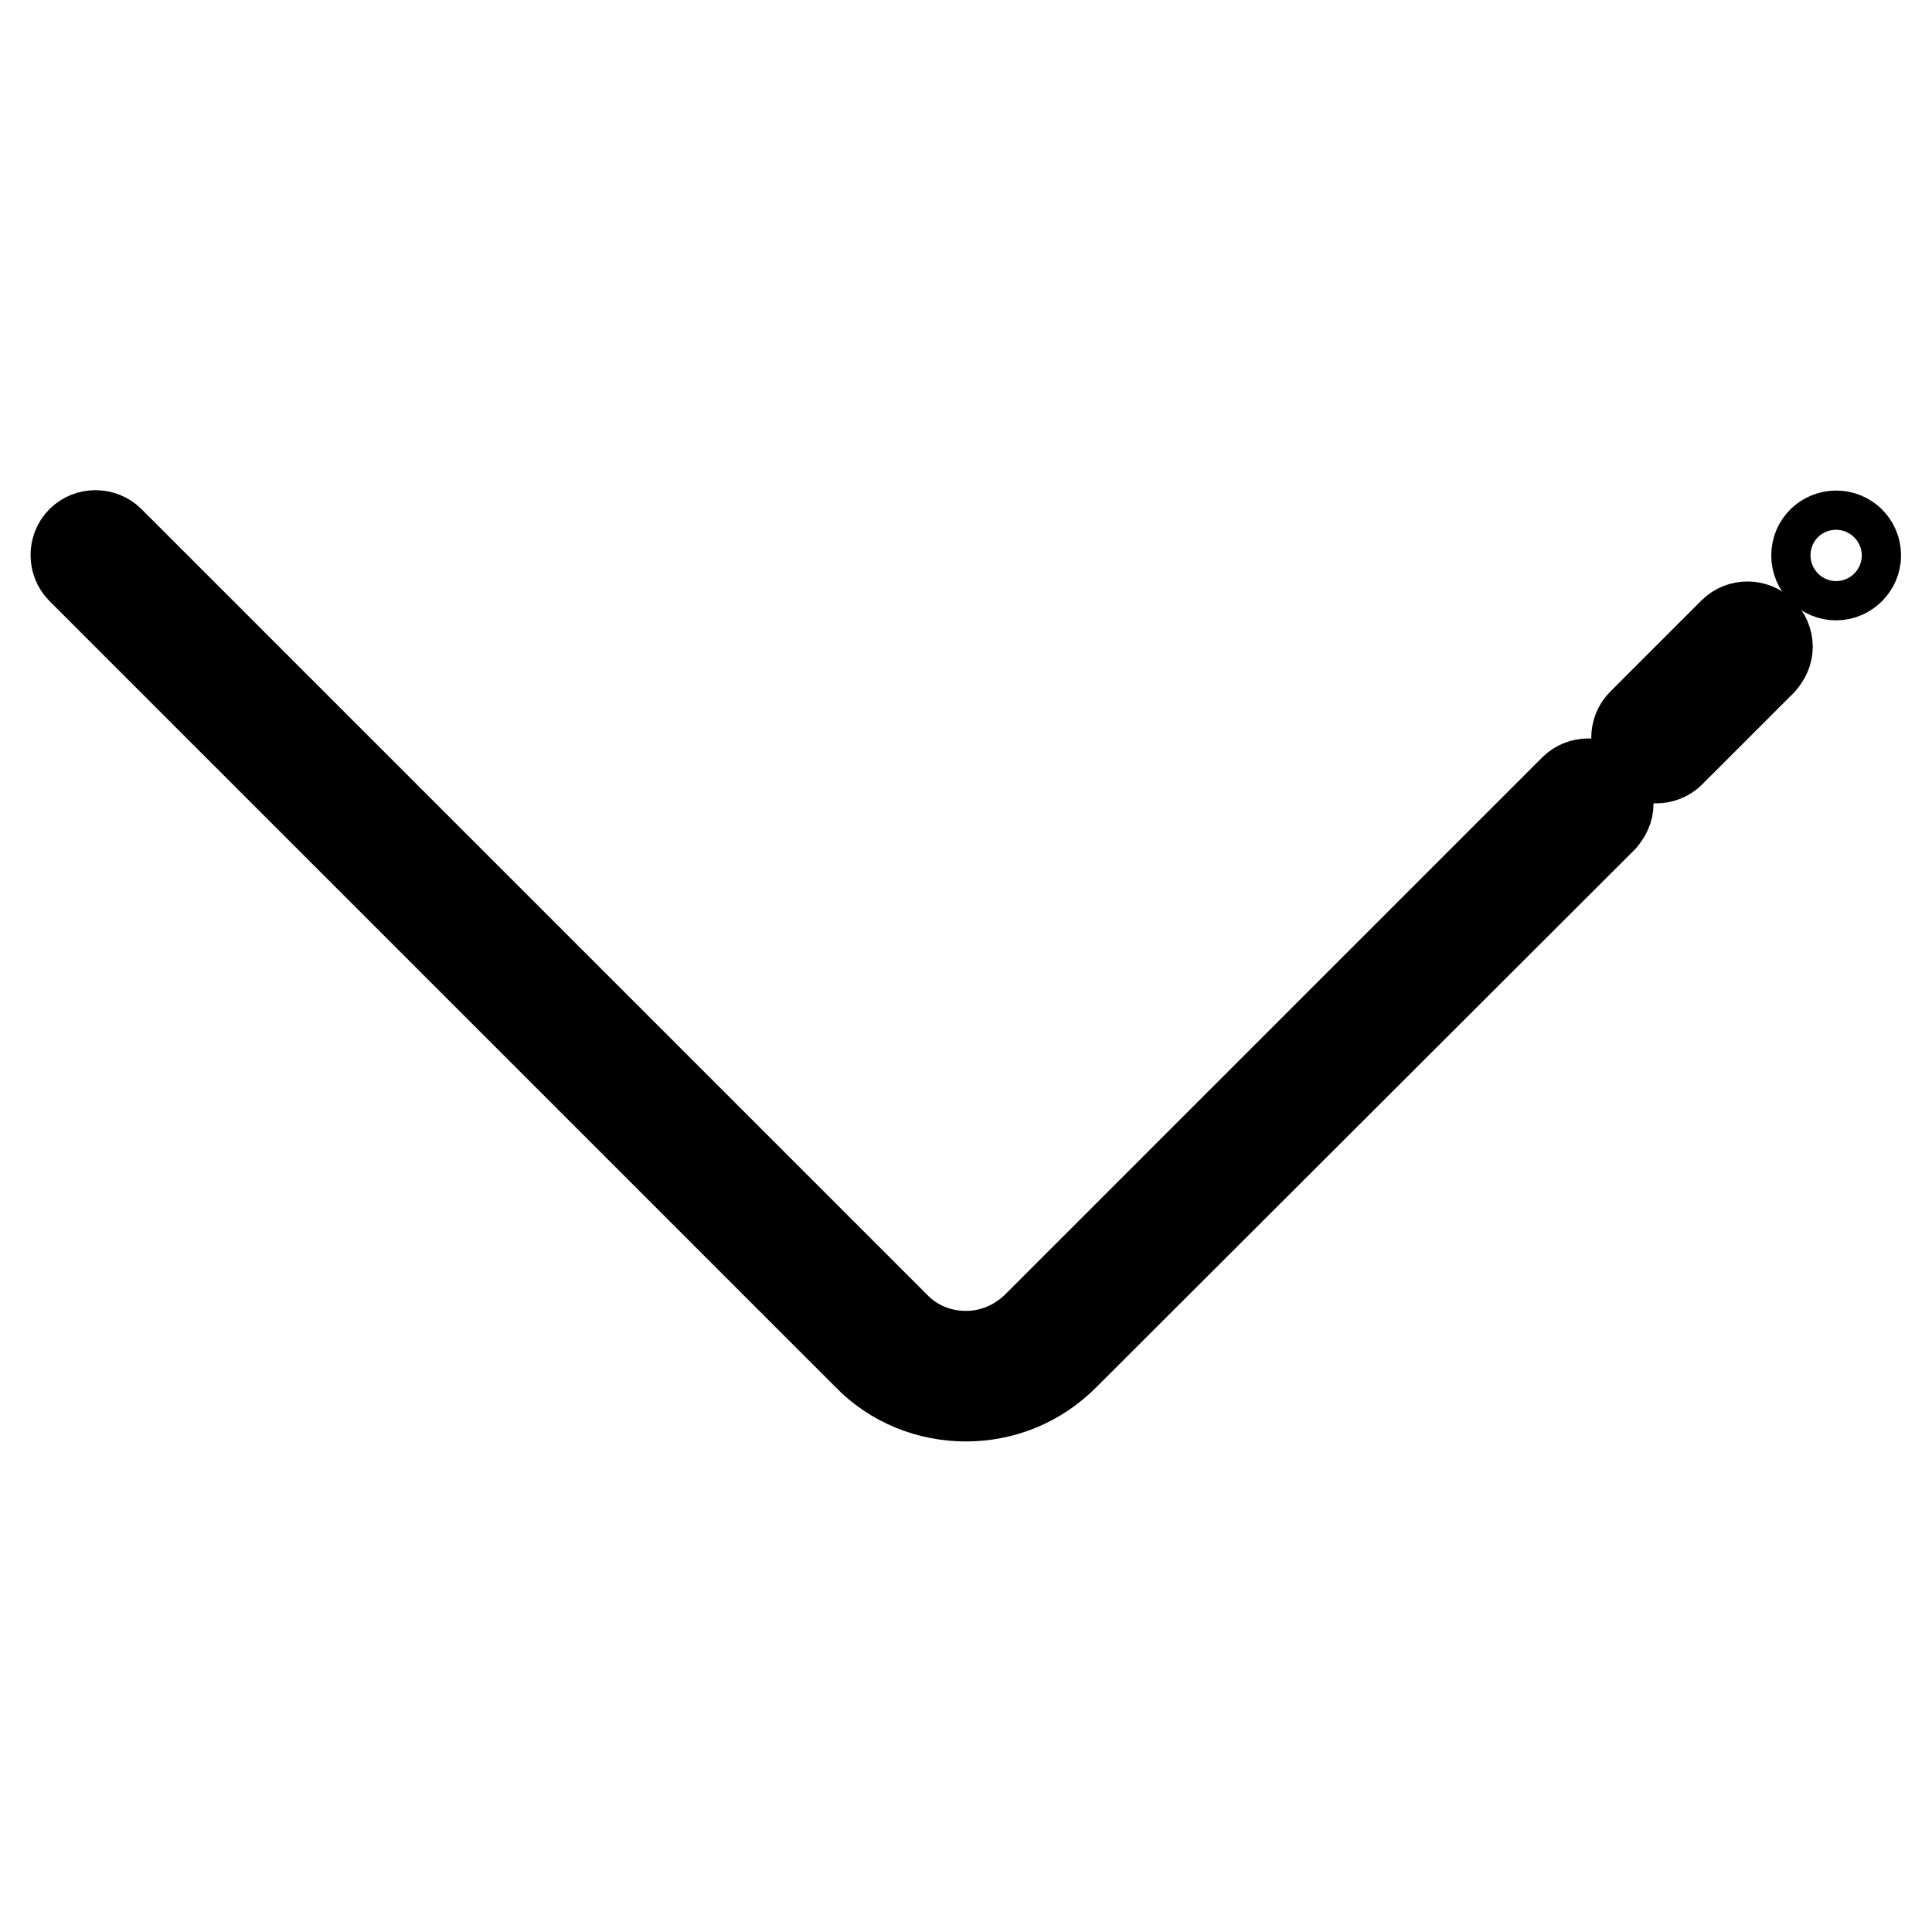 <?xml version="1.0" encoding="utf-8"?>
<!-- Svg Vector Icons : http://www.onlinewebfonts.com/icon -->
<!DOCTYPE svg PUBLIC "-//W3C//DTD SVG 1.1//EN" "http://www.w3.org/Graphics/SVG/1.1/DTD/svg11.dtd">
<svg version="1.1" xmlns="http://www.w3.org/2000/svg" xmlns:xlink="http://www.w3.org/1999/xlink" x="0px" y="0px" viewBox="0 0 256 256" enable-background="new 0 0 256 256" xml:space="preserve">
<g> <path stroke-width="12" fill-opacity="0" stroke="#000000"  d="M217.6,95.9l12.1-12.1c1-1,2.7-1,3.7,0c0.5,0.5,0.8,1.2,0.8,1.9s-0.3,1.3-0.8,1.9l-12.1,12.1 c-1,1-2.7,1-3.7,0C216.6,98.6,216.6,96.9,217.6,95.9z M115,179.6L10.8,75.4c-1-1-1-2.7,0-3.7s2.7-1,3.7,0l104.2,104.2 c2.5,2.5,5.8,3.8,9.3,3.8c3.5,0,6.8-1.4,9.3-3.8l71.3-71.3c1-1,2.7-1,3.7,0c0.5,0.5,0.8,1.2,0.8,1.9c0,0.7-0.3,1.3-0.8,1.9 L141,179.6c-3.5,3.5-8.1,5.4-13,5.4C123.1,185,118.4,183.1,115,179.6z"/> <path stroke-width="12" fill-opacity="0" stroke="#000000"  d="M240.7,73.6c0,1.5,1.2,2.6,2.6,2.6s2.6-1.2,2.6-2.6c0-1.5-1.2-2.6-2.6-2.6S240.7,72.1,240.7,73.6z"/></g>
</svg>